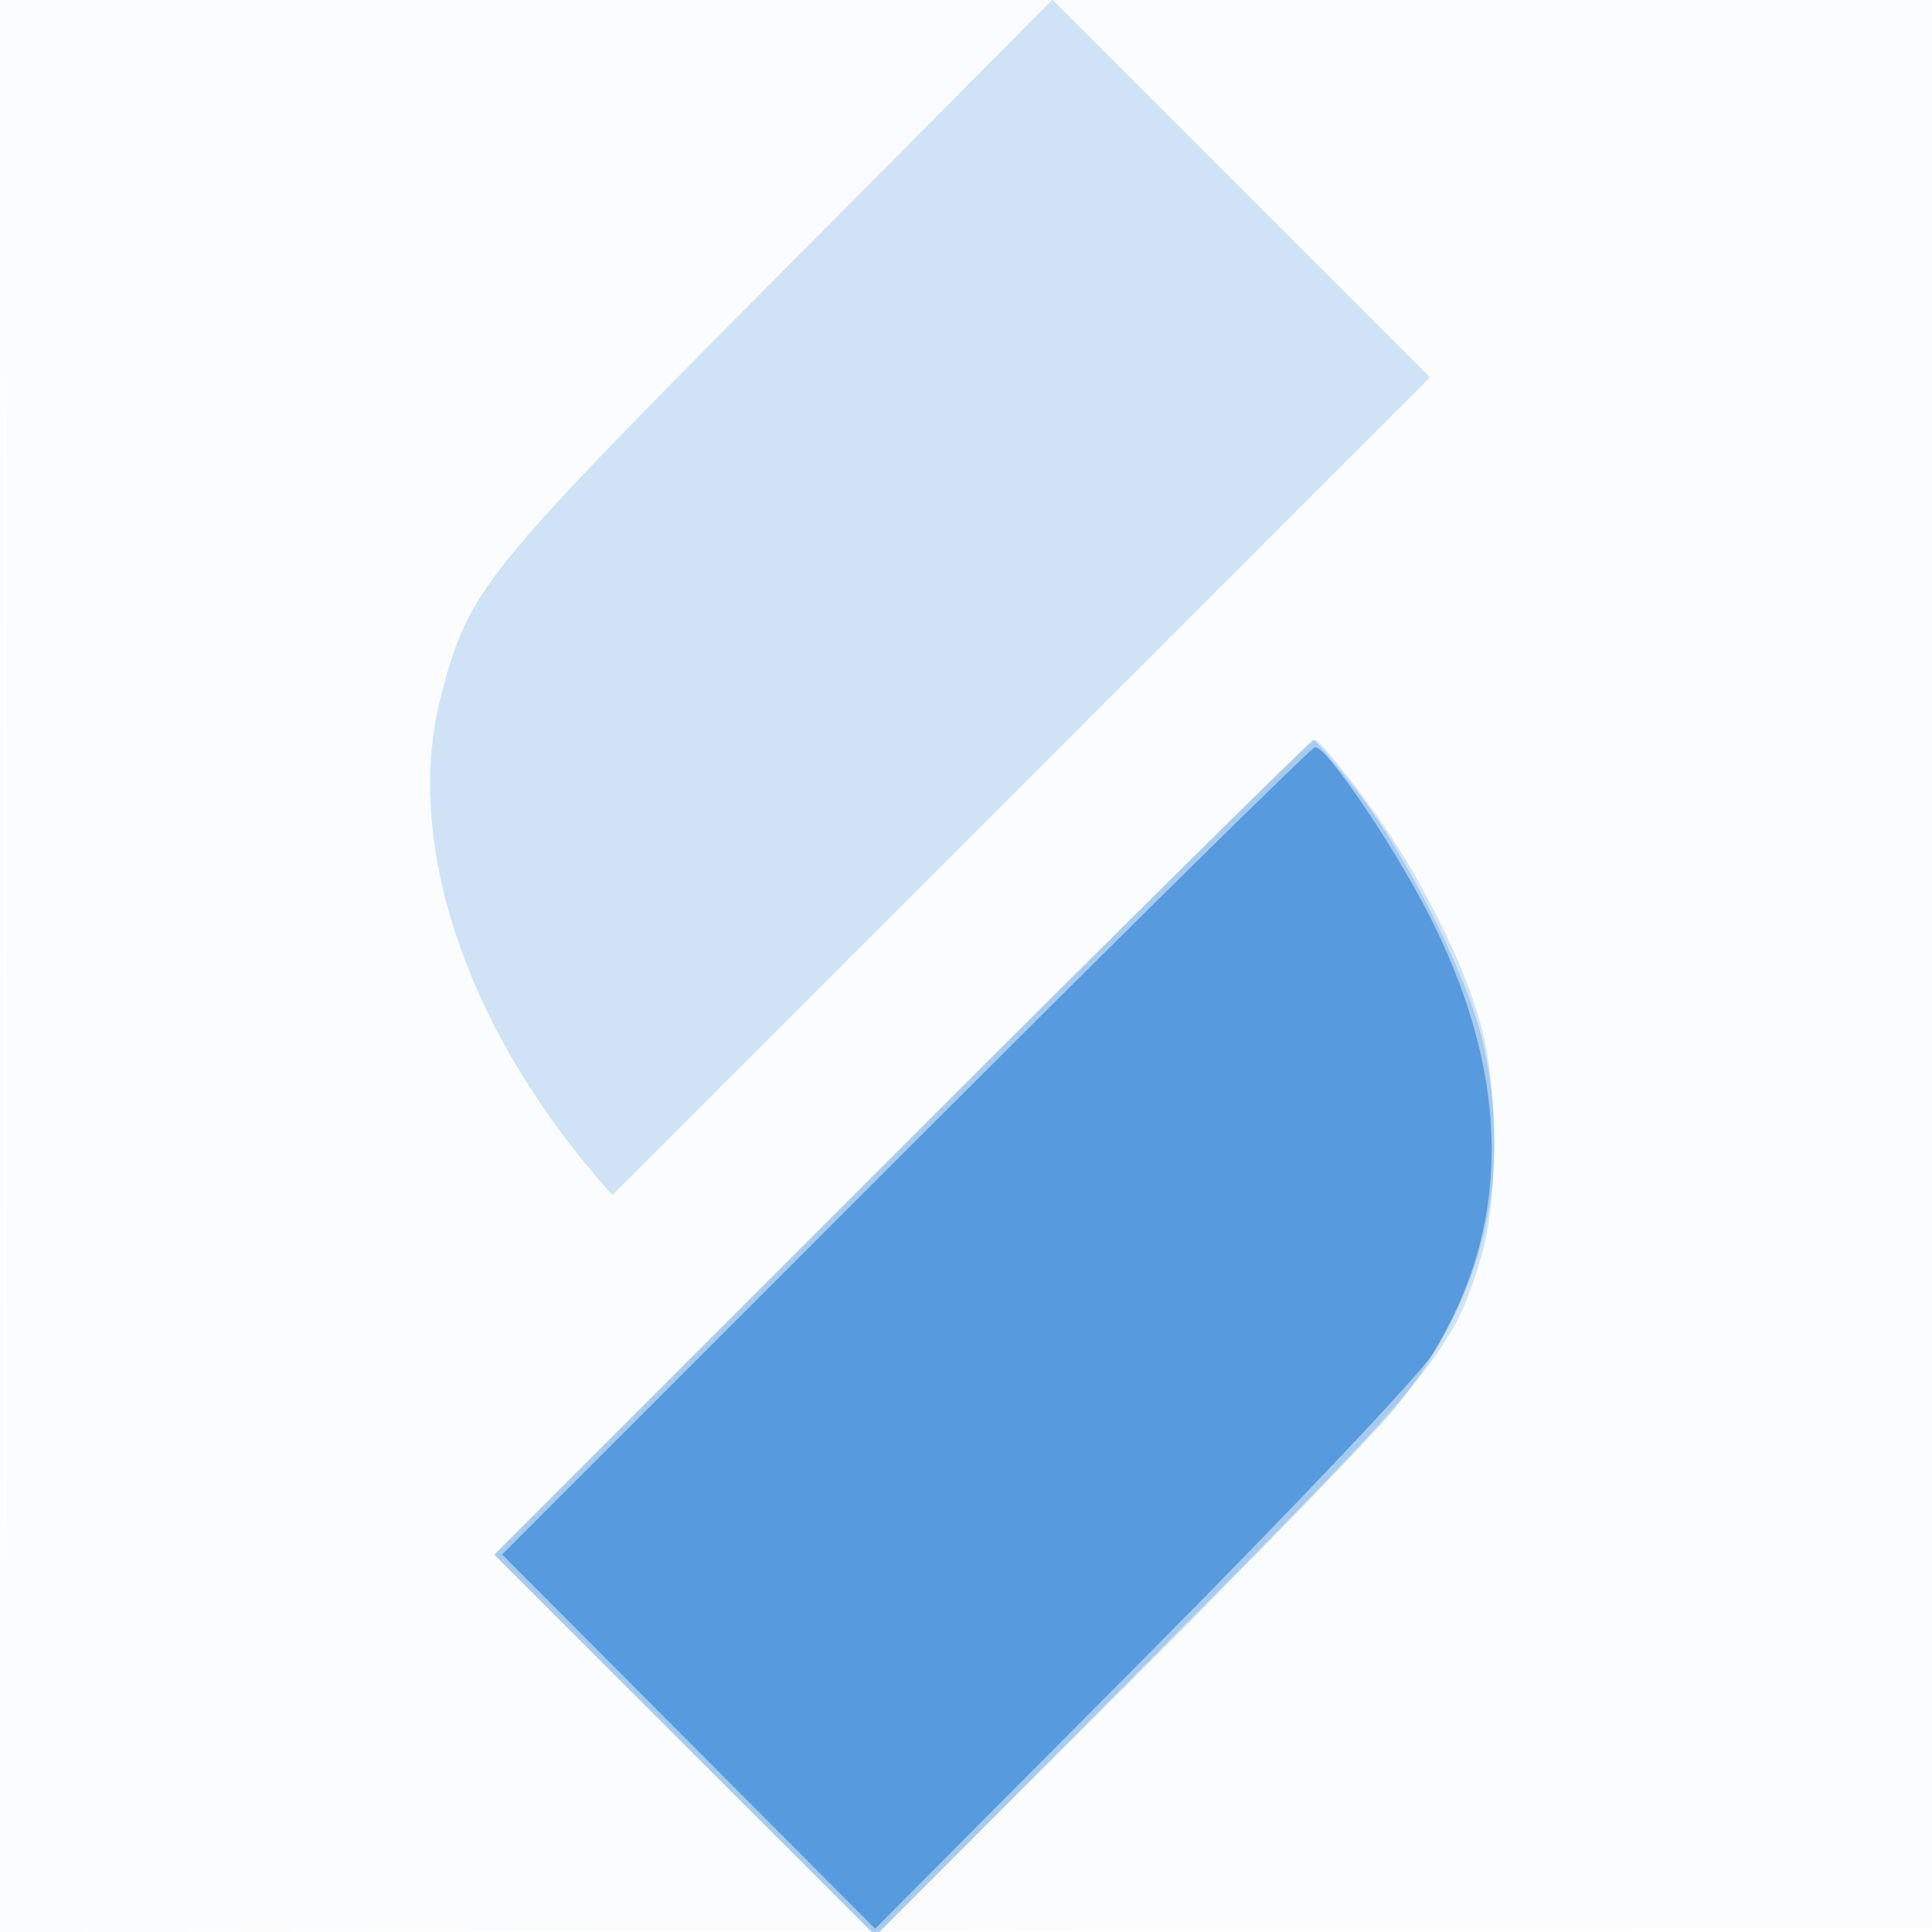 <svg xmlns="http://www.w3.org/2000/svg" width="256" height="256"><path fill="#1976D2" fill-opacity=".016" fill-rule="evenodd" d="M0 128.004v128.004l128.25-.254 128.25-.254.254-127.75L257.008 0H0v128.004m.485.496c0 70.4.119 99.053.265 63.672.146-35.38.146-92.98 0-128C.604 29.153.485 58.1.485 128.5"/><path fill="#1976D2" fill-opacity=".191" fill-rule="evenodd" d="M102.929 36.73c-39.167 39.428-40.75 41.398-44.444 55.278-5.019 18.863 2.804 43.2 20.552 63.929l2.087 2.437 54.186-54.186 54.186-54.187-25.02-25.02L139.455-.04l-36.526 36.77M119.5 152l-53.994 54.001 25.272 25.249 25.272 25.25 36.268-36.5c38.347-38.591 40.273-40.947 44.087-53.932 2.052-6.986 2.066-21.43.029-29.424-2.262-8.877-8.454-21.149-15.391-30.506-3.319-4.476-6.376-8.138-6.792-8.138-.417 0-25.055 24.3-54.751 54"/><path fill="#1976D2" fill-opacity=".222" fill-rule="evenodd" d="m119.5 152-53.994 54.001 25.245 25.245 25.246 25.246 32.066-31.996c17.637-17.598 34.229-34.696 36.872-37.996 11.774-14.702 15.616-30.867 11.529-48.5-2.011-8.673-10.171-24.918-16.689-33.221-2.901-3.696-5.502-6.734-5.778-6.75-.277-.016-24.801 24.271-54.497 53.971"/><path fill="#1976D2" fill-opacity=".563" fill-rule="evenodd" d="M120.012 152.488 66.53 205.977l24.721 24.794 24.721 24.793 35.346-35.532c19.44-19.543 36.736-37.782 38.436-40.532 10.452-16.91 10.532-36.034.238-57-4.614-9.396-14.061-23.5-15.74-23.5-.418 0-24.826 24.07-54.24 53.488"/></svg>